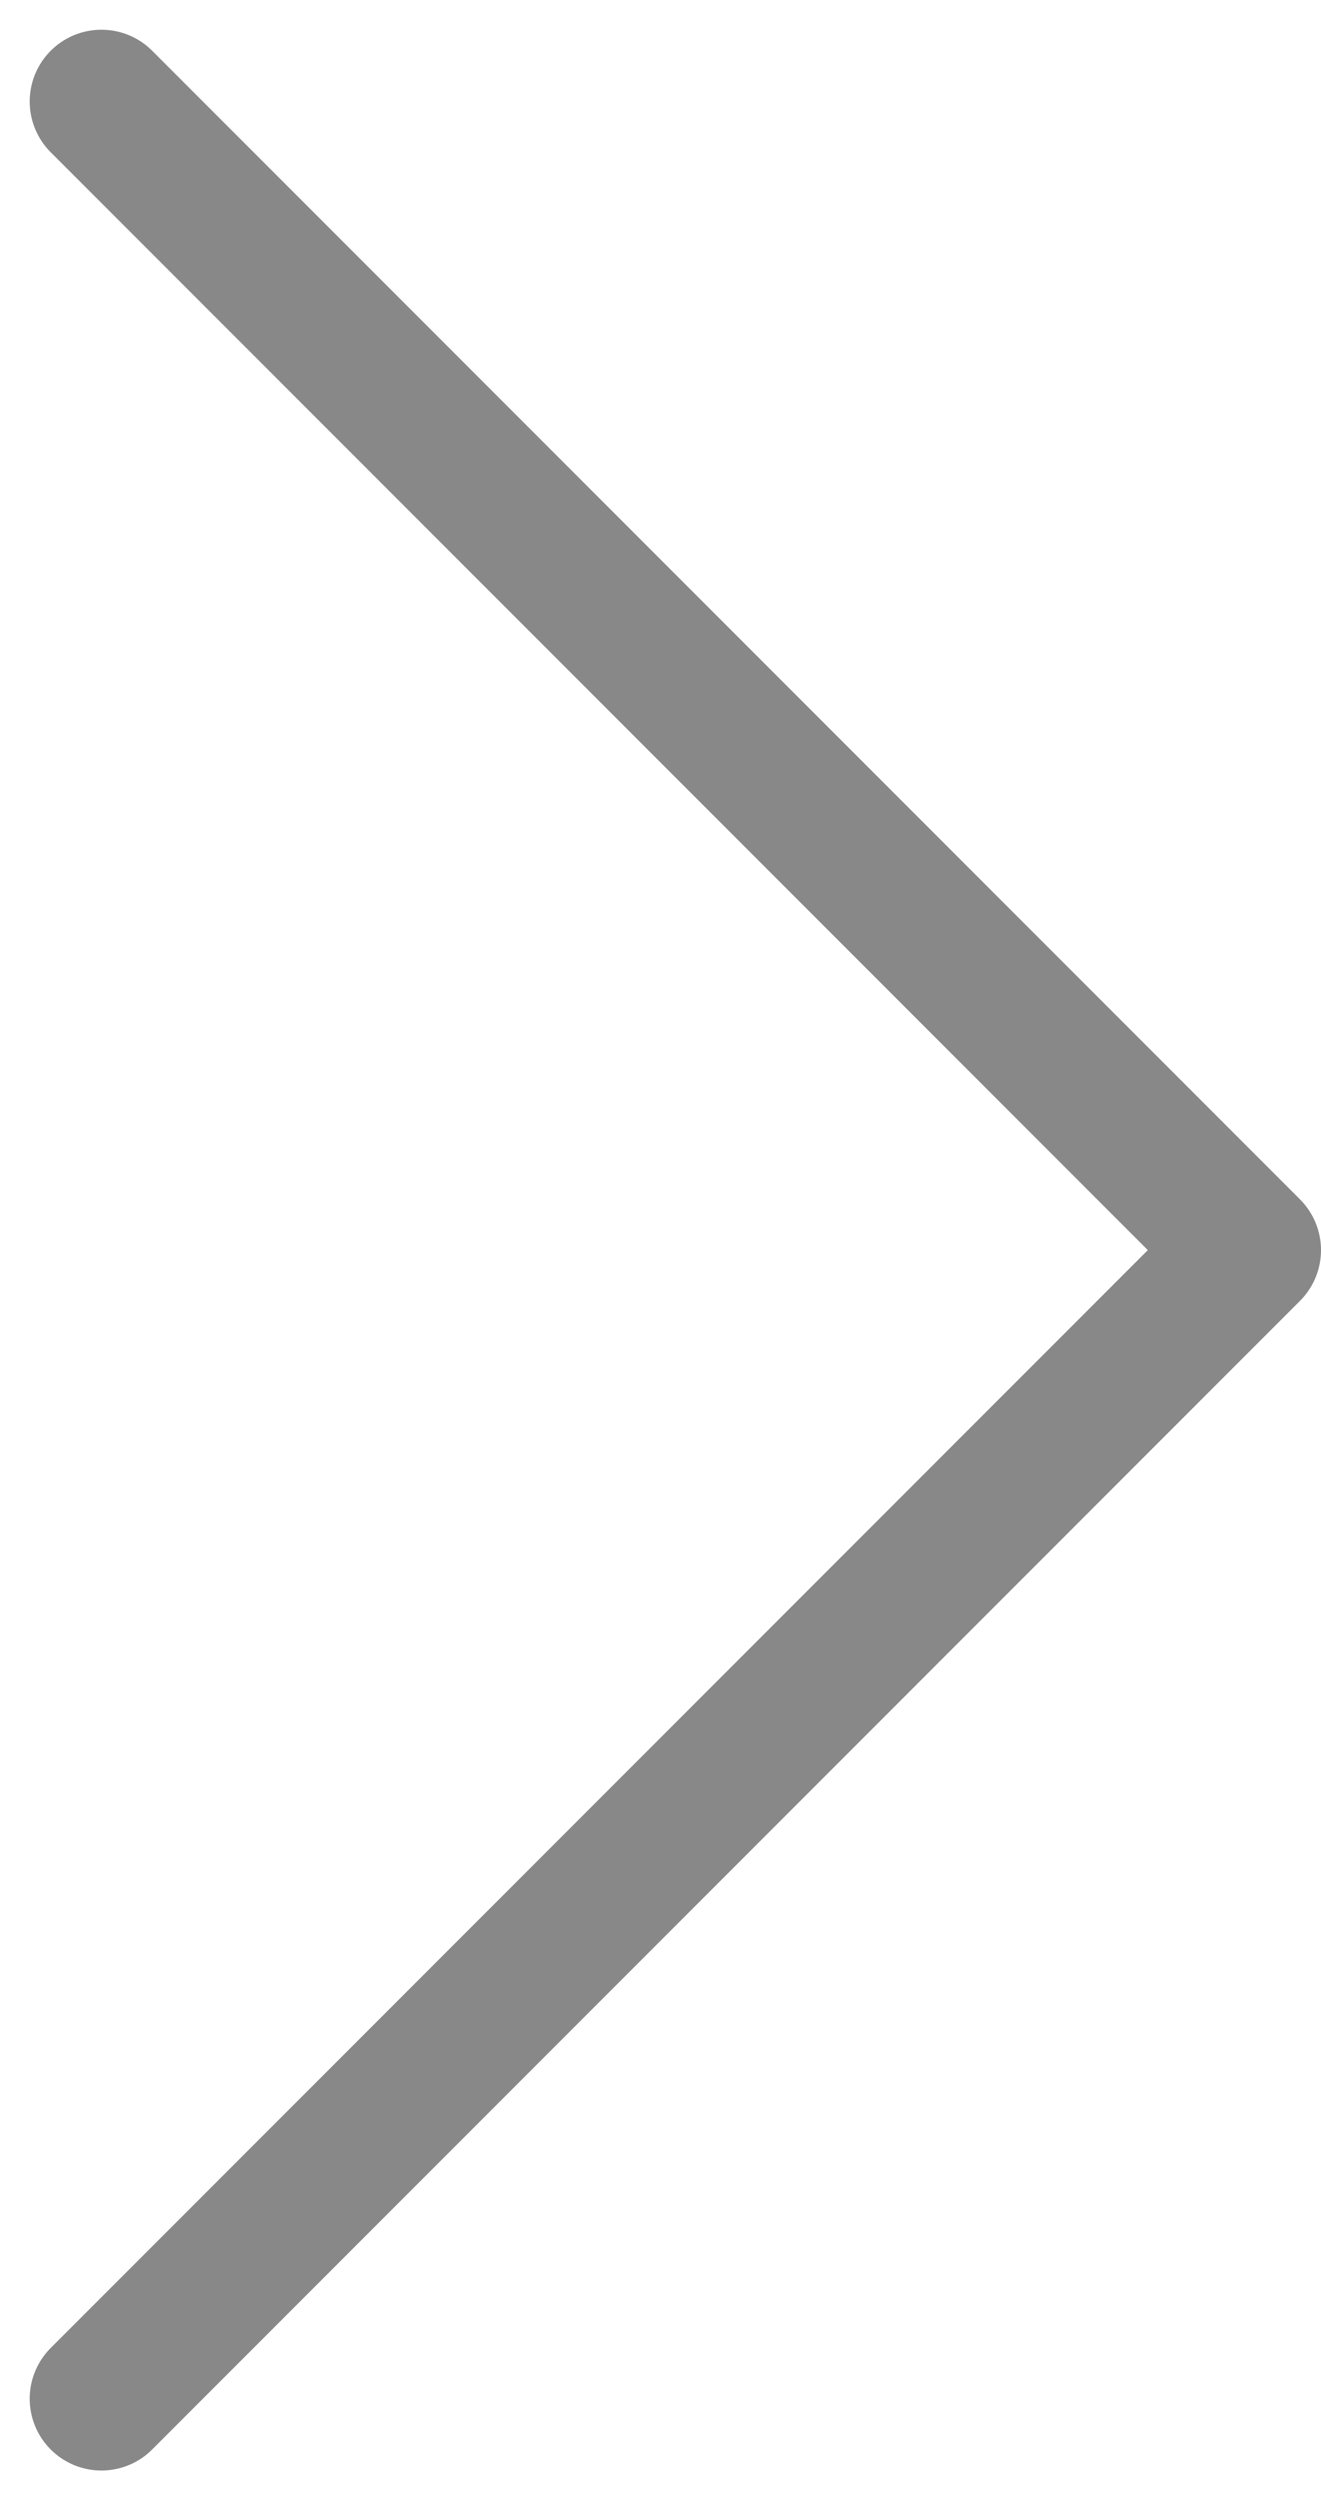 <svg xmlns="http://www.w3.org/2000/svg" width="9.207" height="17.414" viewBox="0 0 9.207 17.414"><path d="M0,0,8,8,0,16" transform="translate(0.707 0.707)" fill="none" stroke="#888" stroke-linecap="round" stroke-linejoin="round" stroke-width="1"/></svg>